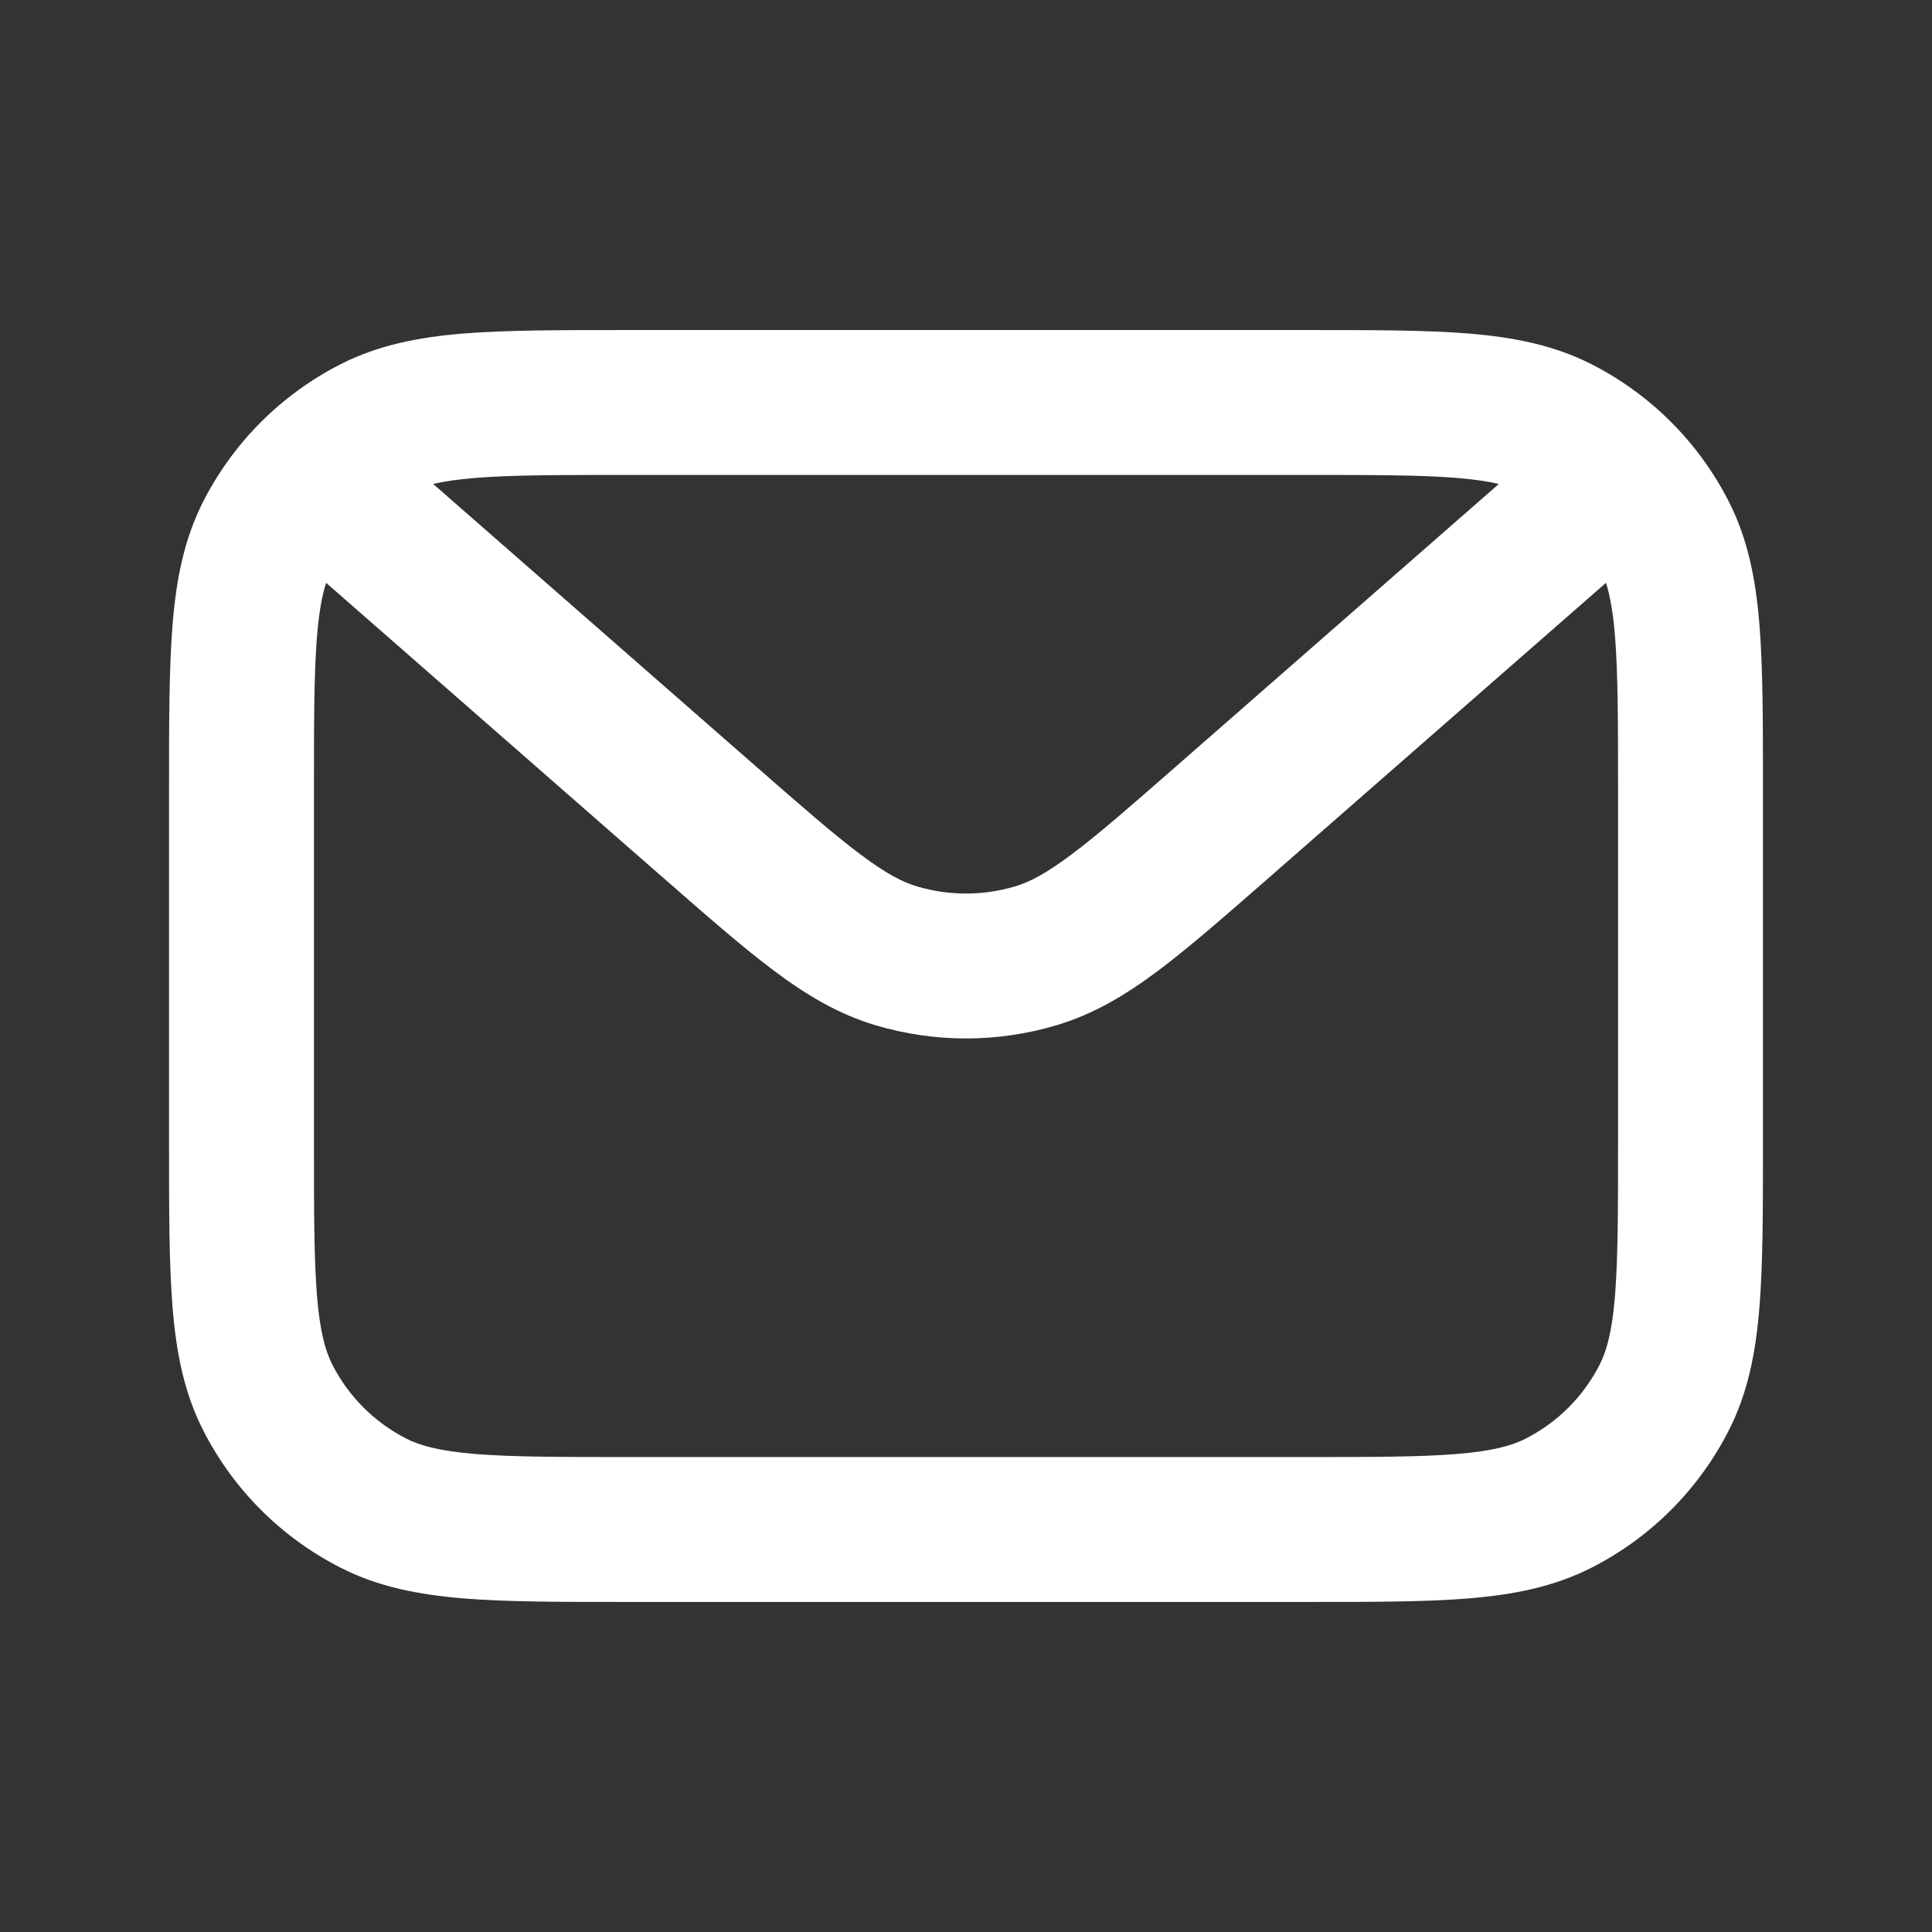 <svg width="24" height="24" viewBox="0 0 24 24" fill="none" xmlns="http://www.w3.org/2000/svg">
<rect x="0" y="0" width="24" height="24" fill="#333333" stroke="none"/>
<path fill-rule="evenodd" clip-rule="evenodd" d="M7.8 4.1H7.762H7.762C6.954 4.1 6.293 4.1 5.756 4.143C5.2 4.189 4.698 4.286 4.23 4.525C3.496 4.899 2.899 5.495 2.525 6.229C2.286 6.698 2.189 7.2 2.144 7.756C2.1 8.293 2.1 8.954 2.1 9.762V9.762V9.8V14.2V14.237V14.237C2.1 15.045 2.1 15.706 2.144 16.243C2.189 16.799 2.286 17.301 2.525 17.77C2.899 18.504 3.496 19.101 4.23 19.474C4.698 19.713 5.2 19.81 5.756 19.856C6.293 19.9 6.954 19.9 7.762 19.9H7.8H16.2H16.238C17.046 19.9 17.707 19.9 18.244 19.856C18.8 19.81 19.302 19.713 19.771 19.474C20.505 19.101 21.101 18.504 21.475 17.77C21.714 17.301 21.811 16.799 21.856 16.243C21.9 15.706 21.9 15.045 21.9 14.237V14.2V9.8V9.762C21.9 8.954 21.9 8.293 21.856 7.756C21.811 7.2 21.714 6.698 21.475 6.229C21.101 5.495 20.505 4.899 19.771 4.525C19.302 4.286 18.8 4.189 18.244 4.143C17.707 4.1 17.046 4.1 16.238 4.1H16.238H16.2H7.8ZM5.381 6.012C5.516 5.98 5.685 5.955 5.903 5.937C6.358 5.9 6.945 5.9 7.8 5.9H16.2C17.055 5.9 17.642 5.9 18.097 5.937C18.315 5.955 18.484 5.98 18.619 6.012L14.61 9.52C14.033 10.025 13.637 10.371 13.307 10.617C12.987 10.857 12.783 10.96 12.607 11.012C12.211 11.129 11.789 11.129 11.393 11.012C11.217 10.96 11.013 10.857 10.693 10.617C10.363 10.371 9.968 10.025 9.39 9.52L5.381 6.012ZM4.051 7.24C4.001 7.395 3.963 7.602 3.938 7.903C3.901 8.358 3.9 8.945 3.9 9.8V14.2C3.9 15.055 3.901 15.642 3.938 16.097C3.974 16.541 4.041 16.78 4.129 16.953C4.33 17.348 4.652 17.669 5.047 17.871C5.22 17.959 5.458 18.025 5.903 18.062C6.358 18.099 6.945 18.1 7.8 18.1H16.2C17.055 18.1 17.642 18.099 18.097 18.062C18.542 18.025 18.781 17.959 18.953 17.871C19.349 17.669 19.67 17.348 19.871 16.953C19.959 16.78 20.026 16.541 20.062 16.097C20.099 15.642 20.1 15.055 20.1 14.2V9.8C20.1 8.945 20.099 8.358 20.062 7.902C20.038 7.602 19.999 7.395 19.95 7.24L15.796 10.874L15.77 10.897C15.224 11.374 14.777 11.766 14.386 12.059C13.979 12.363 13.58 12.602 13.117 12.738C12.388 12.954 11.612 12.954 10.883 12.738C10.421 12.602 10.021 12.363 9.615 12.059C9.223 11.766 8.776 11.374 8.231 10.897L8.204 10.874L4.051 7.24Z" fill="white"/>
</svg>
